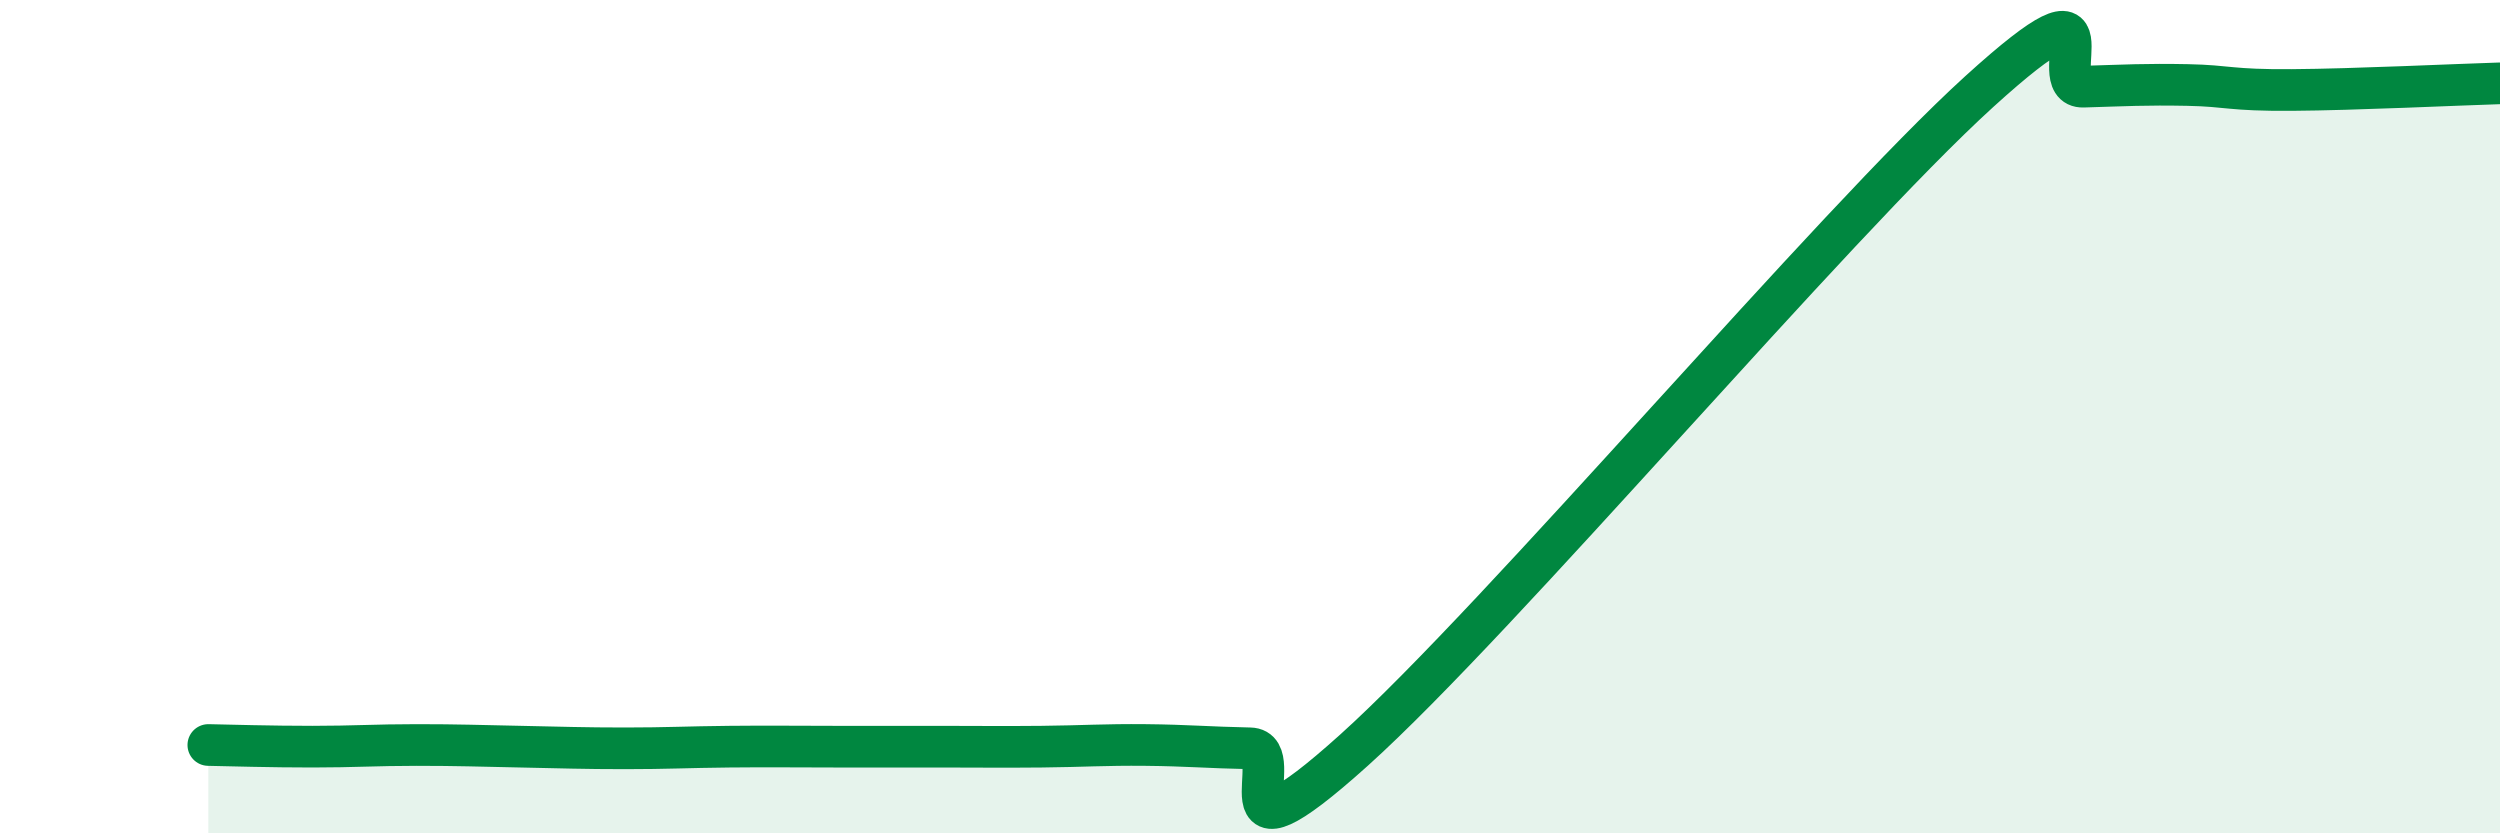 
    <svg width="60" height="20" viewBox="0 0 60 20" xmlns="http://www.w3.org/2000/svg">
      <path
        d="M 5,17.88 C 5.5,17.89 6.5,17.92 7.5,17.92 C 8.5,17.92 9,17.88 10,17.88 C 11,17.88 11.5,17.9 12.5,17.92 C 13.5,17.94 14,17.96 15,17.96 C 16,17.96 16.5,17.93 17.5,17.92 C 18.5,17.91 19,17.92 20,17.92 C 21,17.92 21.5,17.92 22.5,17.92 C 23.5,17.92 24,17.93 25,17.92 C 26,17.91 26.5,17.87 27.5,17.88 C 28.5,17.89 29,17.94 30,17.96 C 31,17.98 29,21.15 32.5,18 C 36,14.85 44,5.38 47.5,2.2 C 51,-0.98 49,2.11 50,2.08 C 51,2.05 51.5,2.02 52.5,2.04 C 53.5,2.06 53.5,2.17 55,2.16 C 56.5,2.15 59,2.03 60,2L60 20L5 20Z"
        fill="#008740"
        opacity="0.1"
        stroke-linecap="round"
        stroke-linejoin="round"
      />
      <path
        d="M 5,17.88 C 5.5,17.89 6.5,17.92 7.5,17.92 C 8.5,17.92 9,17.88 10,17.88 C 11,17.88 11.5,17.9 12.5,17.92 C 13.5,17.94 14,17.96 15,17.96 C 16,17.96 16.5,17.93 17.5,17.92 C 18.5,17.91 19,17.92 20,17.92 C 21,17.92 21.5,17.92 22.5,17.92 C 23.5,17.92 24,17.93 25,17.92 C 26,17.91 26.5,17.87 27.5,17.88 C 28.5,17.89 29,17.94 30,17.96 C 31,17.98 29,21.15 32.5,18 C 36,14.85 44,5.38 47.5,2.2 C 51,-0.98 49,2.11 50,2.08 C 51,2.05 51.5,2.02 52.5,2.04 C 53.5,2.06 53.5,2.17 55,2.16 C 56.5,2.15 59,2.03 60,2"
        stroke="#008740"
        stroke-width="1"
        fill="none"
        stroke-linecap="round"
        stroke-linejoin="round"
      />
    </svg>
  